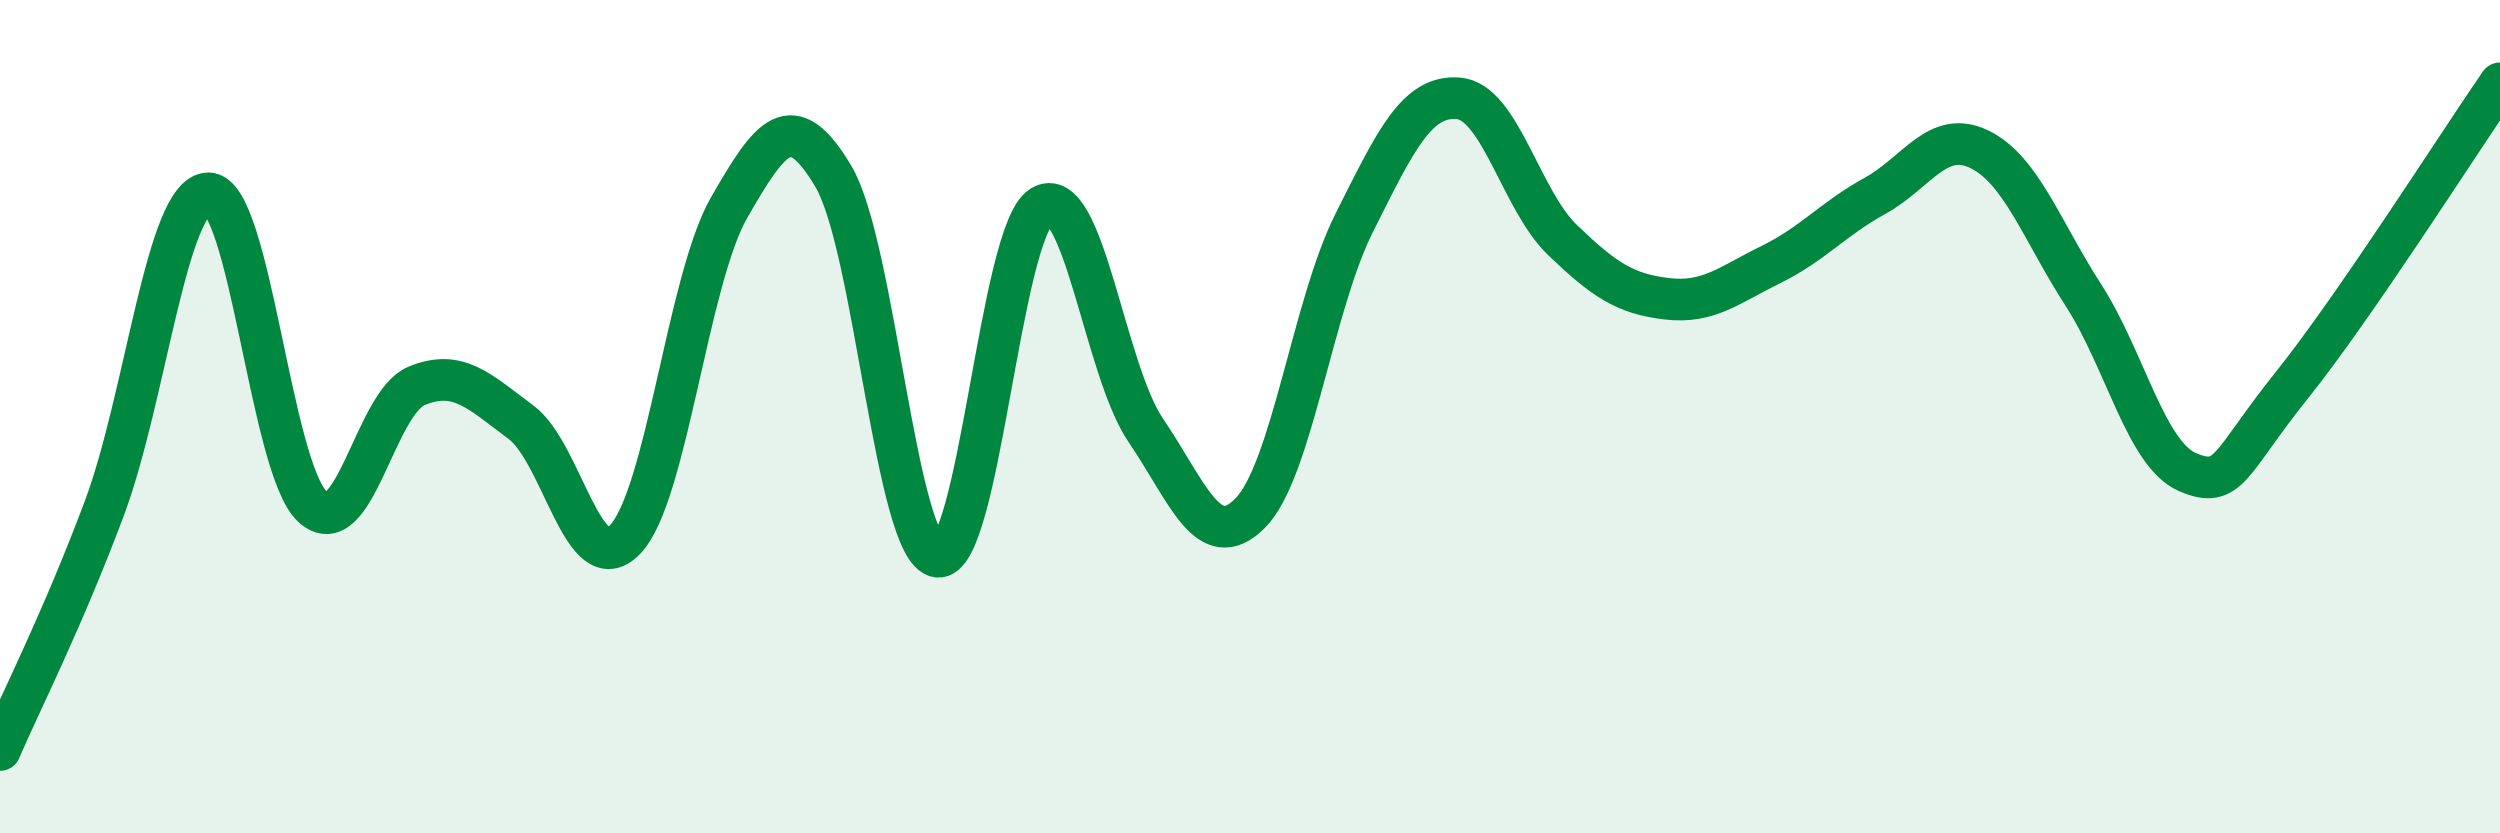 
    <svg width="60" height="20" viewBox="0 0 60 20" xmlns="http://www.w3.org/2000/svg">
      <path
        d="M 0,18 C 0.5,16.84 1.5,14.88 2.5,12.21 C 3.5,9.54 4,4.65 5,4.64 C 6,4.63 6.5,11.24 7.5,12.16 C 8.5,13.08 9,9.67 10,9.26 C 11,8.85 11.5,9.39 12.5,10.13 C 13.5,10.87 14,13.98 15,12.95 C 16,11.92 16.5,6.72 17.5,4.98 C 18.5,3.24 19,2.55 20,4.23 C 21,5.91 21.5,13.22 22.5,13.36 C 23.5,13.5 24,5.56 25,4.95 C 26,4.34 26.5,8.86 27.5,10.33 C 28.5,11.8 29,13.32 30,12.32 C 31,11.32 31.5,7.34 32.5,5.35 C 33.5,3.36 34,2.28 35,2.36 C 36,2.44 36.5,4.8 37.5,5.76 C 38.5,6.72 39,7.05 40,7.17 C 41,7.29 41.5,6.84 42.5,6.35 C 43.5,5.86 44,5.25 45,4.7 C 46,4.15 46.5,3.1 47.5,3.58 C 48.5,4.06 49,5.53 50,7.08 C 51,8.63 51.5,10.9 52.5,11.33 C 53.5,11.76 53.5,11.12 55,9.25 C 56.5,7.38 59,3.45 60,2L60 20L0 20Z"
        fill="#008740"
        opacity="0.1"
        stroke-linecap="round"
        stroke-linejoin="round"
      />
      <path
        d="M 0,18 C 0.5,16.84 1.5,14.88 2.5,12.21 C 3.5,9.54 4,4.65 5,4.64 C 6,4.63 6.5,11.24 7.5,12.16 C 8.5,13.08 9,9.67 10,9.26 C 11,8.85 11.5,9.39 12.5,10.13 C 13.5,10.87 14,13.98 15,12.95 C 16,11.92 16.5,6.72 17.5,4.98 C 18.5,3.24 19,2.55 20,4.23 C 21,5.91 21.5,13.22 22.5,13.36 C 23.5,13.5 24,5.56 25,4.95 C 26,4.34 26.5,8.86 27.5,10.33 C 28.5,11.8 29,13.32 30,12.32 C 31,11.32 31.5,7.34 32.5,5.35 C 33.5,3.36 34,2.28 35,2.36 C 36,2.44 36.5,4.8 37.5,5.76 C 38.5,6.72 39,7.05 40,7.17 C 41,7.29 41.5,6.84 42.5,6.35 C 43.5,5.86 44,5.25 45,4.7 C 46,4.15 46.5,3.1 47.5,3.58 C 48.5,4.06 49,5.53 50,7.08 C 51,8.63 51.5,10.9 52.5,11.33 C 53.5,11.76 53.5,11.12 55,9.25 C 56.5,7.38 59,3.45 60,2"
        stroke="#008740"
        stroke-width="1"
        fill="none"
        stroke-linecap="round"
        stroke-linejoin="round"
      />
    </svg>
  